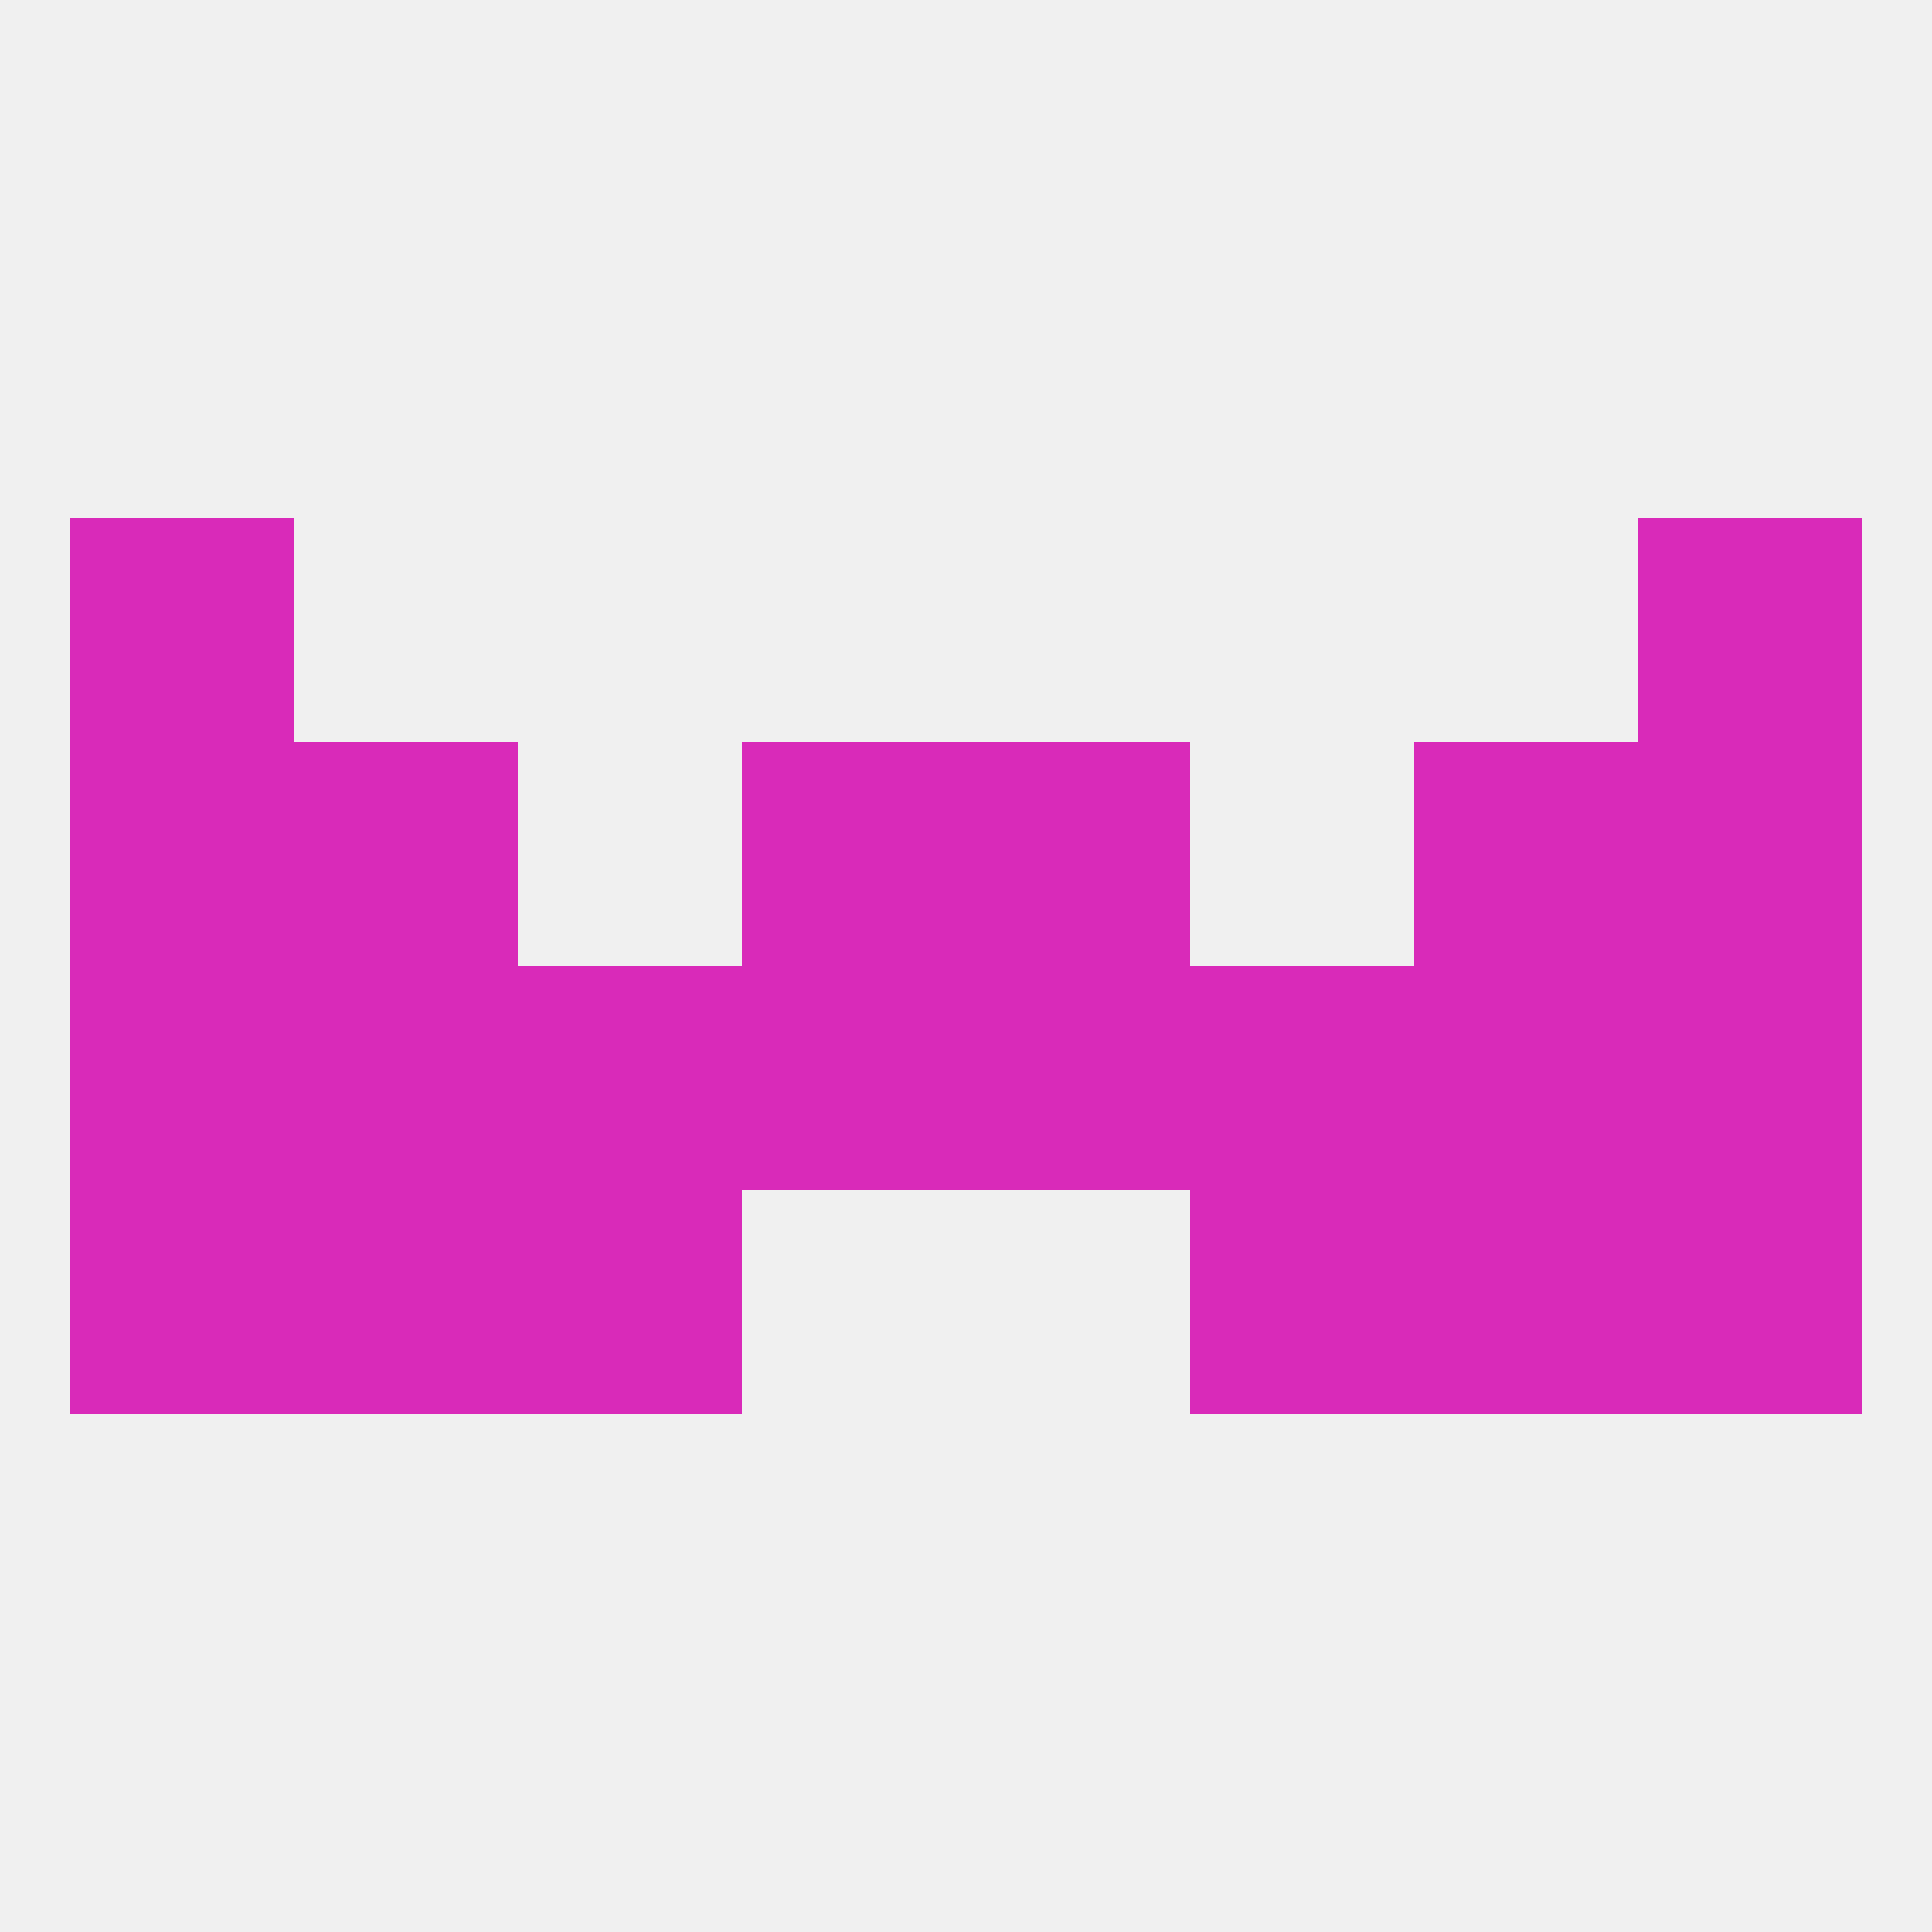 
<!--   <?xml version="1.0"?> -->
<svg version="1.1" baseprofile="full" xmlns="http://www.w3.org/2000/svg" xmlns:xlink="http://www.w3.org/1999/xlink" xmlns:ev="http://www.w3.org/2001/xml-events" width="250" height="250" viewBox="0 0 250 250" >
	<rect width="100%" height="100%" fill="rgba(240,240,240,255)"/>

	<rect x="67" y="125" width="29" height="29" fill="rgba(217,42,185,255)"/>
	<rect x="154" y="125" width="29" height="29" fill="rgba(217,42,185,255)"/>
	<rect x="38" y="125" width="29" height="29" fill="rgba(217,42,185,255)"/>
	<rect x="183" y="125" width="29" height="29" fill="rgba(217,42,185,255)"/>
	<rect x="96" y="125" width="29" height="29" fill="rgba(217,42,185,255)"/>
	<rect x="125" y="125" width="29" height="29" fill="rgba(217,42,185,255)"/>
	<rect x="9" y="125" width="29" height="29" fill="rgba(217,42,185,255)"/>
	<rect x="212" y="125" width="29" height="29" fill="rgba(217,42,185,255)"/>
	<rect x="154" y="154" width="29" height="29" fill="rgba(217,42,185,255)"/>
	<rect x="9" y="154" width="29" height="29" fill="rgba(217,42,185,255)"/>
	<rect x="212" y="154" width="29" height="29" fill="rgba(217,42,185,255)"/>
	<rect x="38" y="154" width="29" height="29" fill="rgba(217,42,185,255)"/>
	<rect x="183" y="154" width="29" height="29" fill="rgba(217,42,185,255)"/>
	<rect x="67" y="154" width="29" height="29" fill="rgba(217,42,185,255)"/>
	<rect x="125" y="96" width="29" height="29" fill="rgba(217,42,185,255)"/>
	<rect x="9" y="96" width="29" height="29" fill="rgba(217,42,185,255)"/>
	<rect x="212" y="96" width="29" height="29" fill="rgba(217,42,185,255)"/>
	<rect x="38" y="96" width="29" height="29" fill="rgba(217,42,185,255)"/>
	<rect x="183" y="96" width="29" height="29" fill="rgba(217,42,185,255)"/>
	<rect x="96" y="96" width="29" height="29" fill="rgba(217,42,185,255)"/>
	<rect x="212" y="67" width="29" height="29" fill="rgba(217,42,185,255)"/>
	<rect x="9" y="67" width="29" height="29" fill="rgba(217,42,185,255)"/>
</svg>